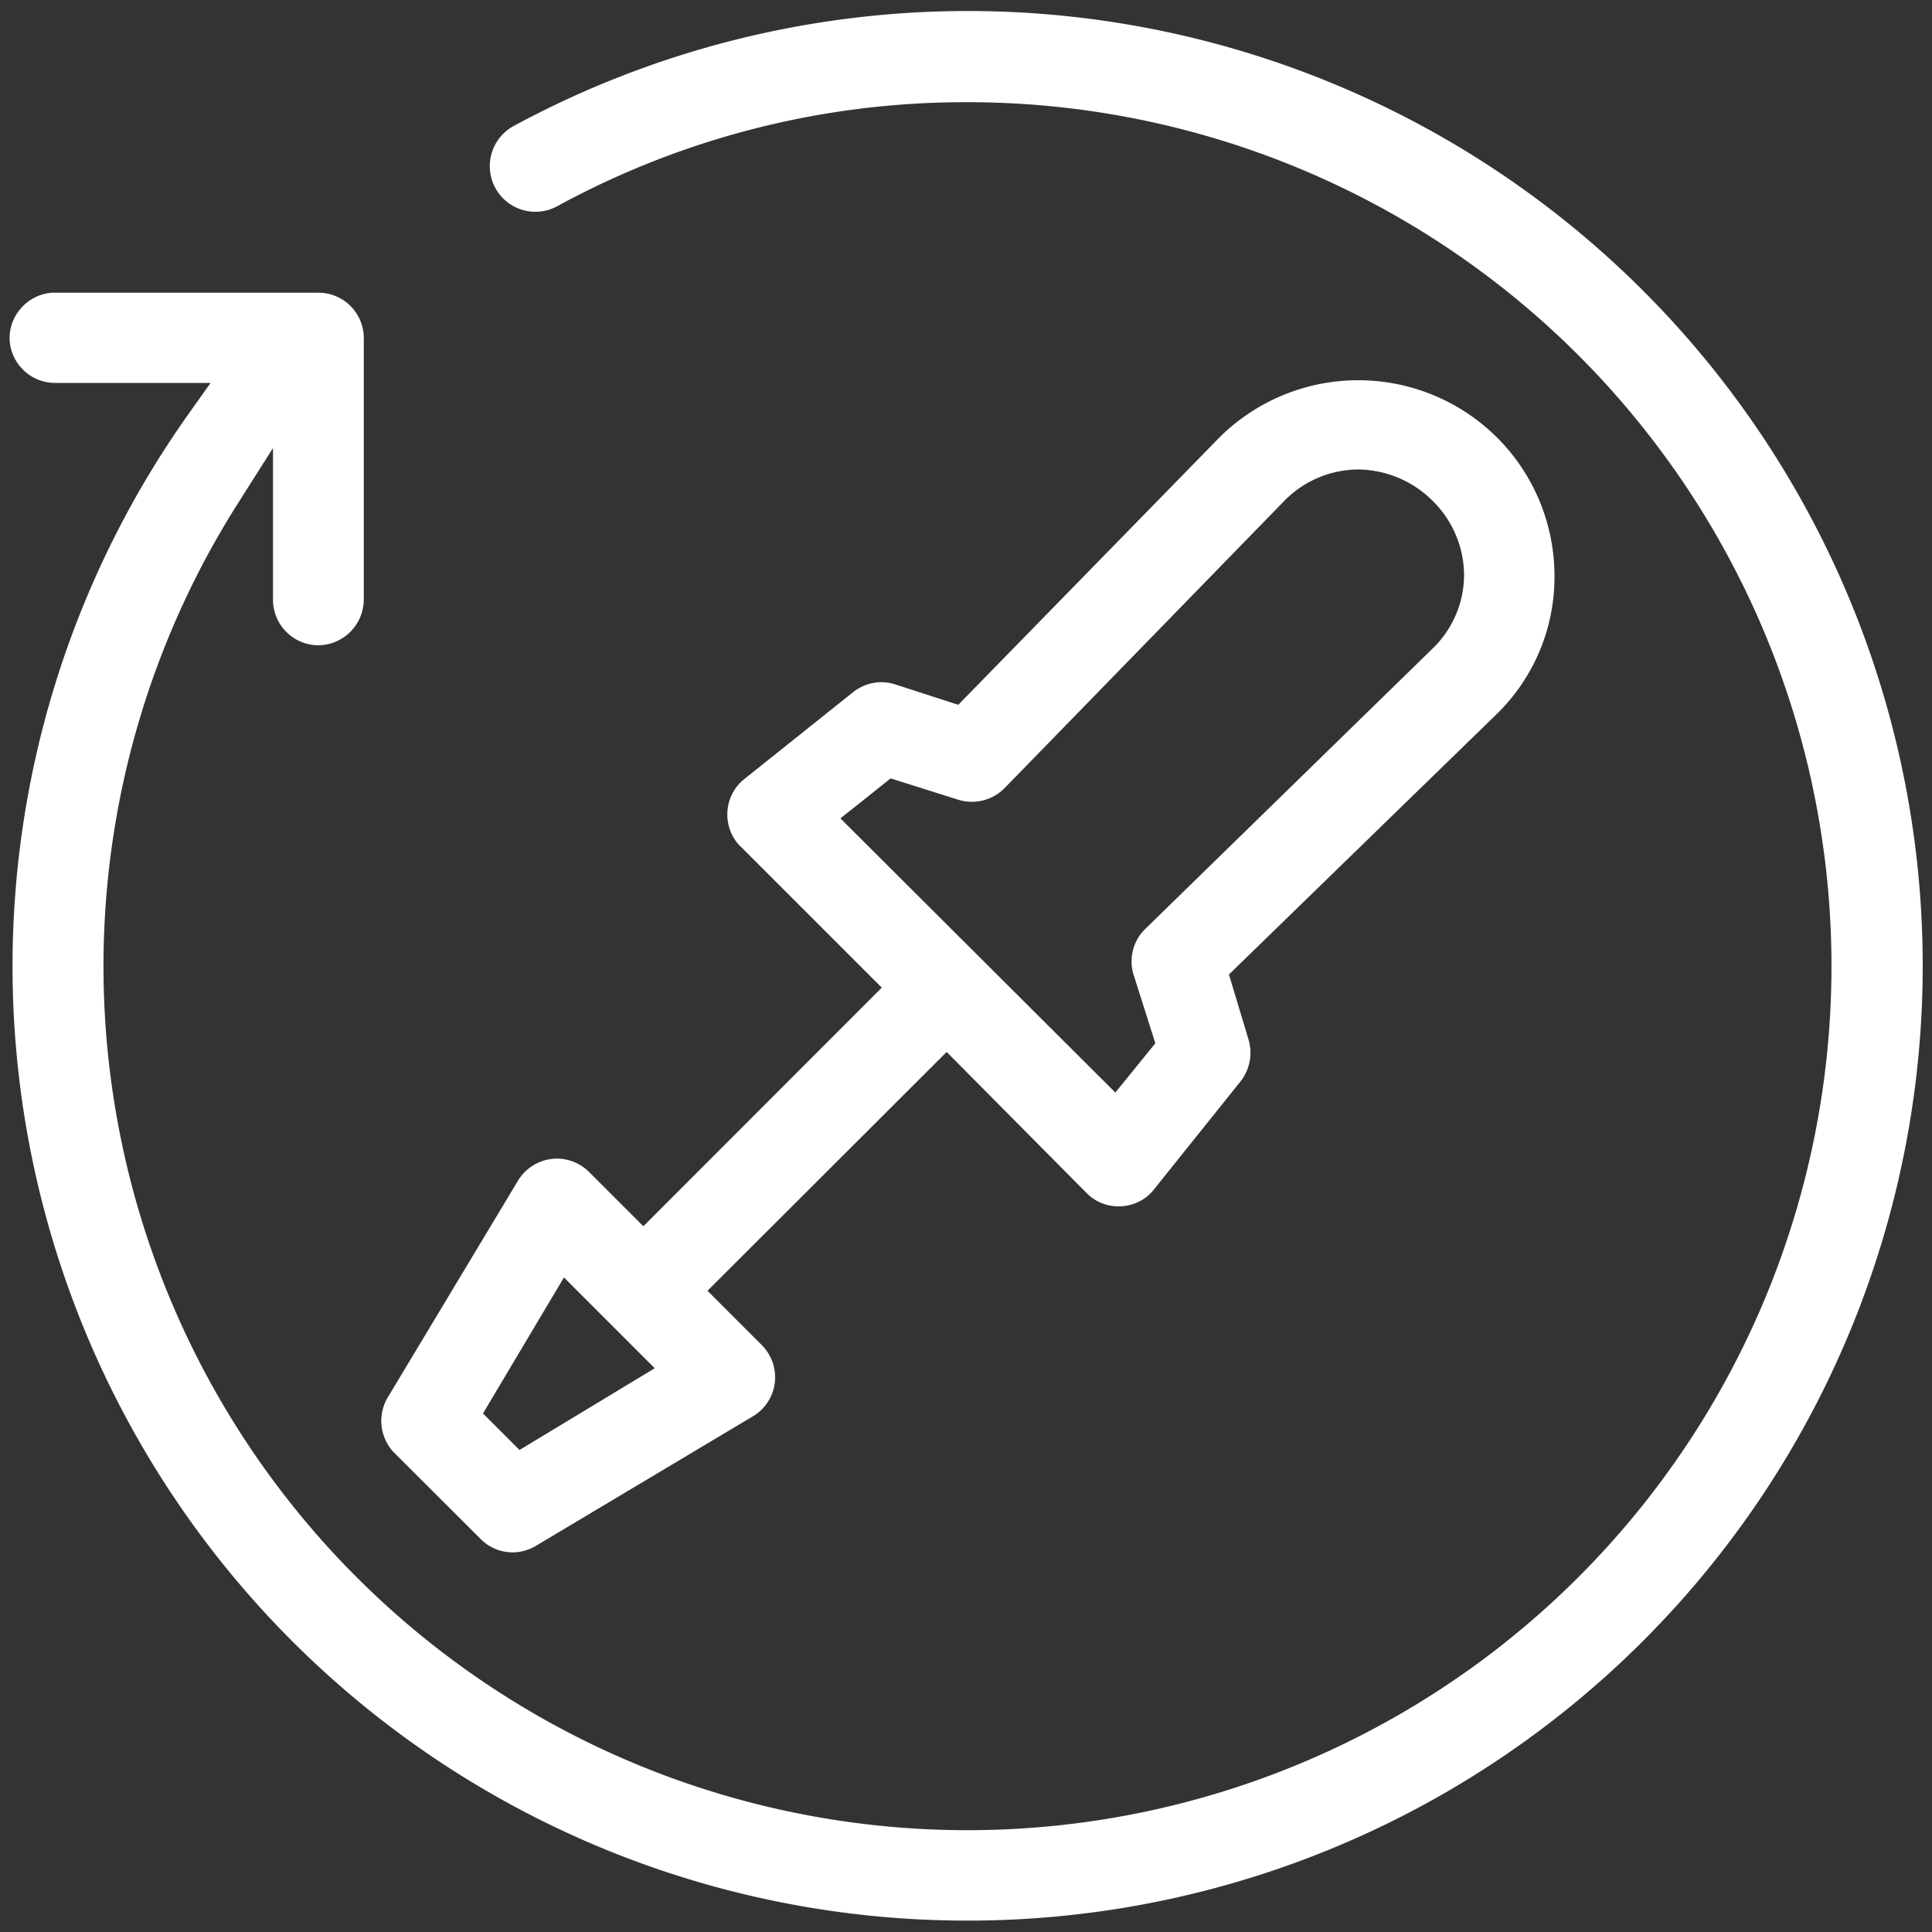 <svg id="Capa_1" data-name="Capa 1" xmlns="http://www.w3.org/2000/svg" viewBox="0 0 100 100"><rect x="0" y="0" width="100" height="100" fill="#333333" stroke="none"/><defs><style>.cls-1{fill:#fff;}</style></defs><title>Mesa de trabajo 1Navigia</title><path class="cls-1" d="M50.09,99.41a49.4,49.4,0,0,1-40.32-78l1.13-1.59h-8A2.36,2.36,0,0,1,.5,17.63a2.32,2.32,0,0,1,.61-1.7,2.34,2.34,0,0,1,1.62-.78H16.48a2.35,2.35,0,0,1,2.35,2.35V31a2.38,2.38,0,0,1-2.35,2.4A2.36,2.36,0,0,1,14.13,31V23.19l-1.87,2.95A44.72,44.72,0,1,0,50.09,5.29a44.07,44.07,0,0,0-21.24,5.38,2.36,2.36,0,0,1-3.4-2.74,2.35,2.35,0,0,1,1.14-1.41,49.42,49.42,0,1,1,23.5,92.89ZM26.54,80.35a2.32,2.32,0,0,1-1.65-.68L20.41,75.2a2.37,2.37,0,0,1-.34-2.87l6.73-11.2a2.37,2.37,0,0,1,2-1.16h0a2.37,2.37,0,0,1,1.69.69l2.81,2.81L45.64,51.12l-7.3-7.3a1.62,1.62,0,0,1-.18-.19,2.36,2.36,0,0,1-.5-1.73,2.33,2.33,0,0,1,.87-1.58l5.61-4.48a2.37,2.37,0,0,1,1.48-.53,2.33,2.33,0,0,1,.7.11l3.28,1.06L63.14,22.62a10.19,10.19,0,0,1,14.32,0,10.13,10.13,0,0,1,3,7.26,9.91,9.91,0,0,1-3,7.09L63.61,50.44l1,3.32a2.4,2.4,0,0,1-.39,2.2l-4.48,5.59c-.06.08-.12.14-.18.21a2.33,2.33,0,0,1-1.66.68h0a2.3,2.3,0,0,1-1.66-.69L49,54.45,36.62,66.81l2.81,2.81a2.58,2.58,0,0,1,.35.45A2.35,2.35,0,0,1,39,73.29L27.76,80A2.38,2.38,0,0,1,26.54,80.35ZM25,73.16l1.89,1.89,7-4.23-4.7-4.7Zm18.5-30.8L57.73,56.55,59.8,54,58.69,50.5a2.34,2.34,0,0,1,.58-2.41L74.15,33.57a5.32,5.32,0,0,0,1.63-3.78,5.43,5.43,0,0,0-1.62-3.86,5.53,5.53,0,0,0-3.87-1.63,5.39,5.39,0,0,0-3.78,1.59L52,40.79a2.38,2.38,0,0,1-1.69.71h0a2.26,2.26,0,0,1-.69-.1L46.1,40.29Z"/></svg>